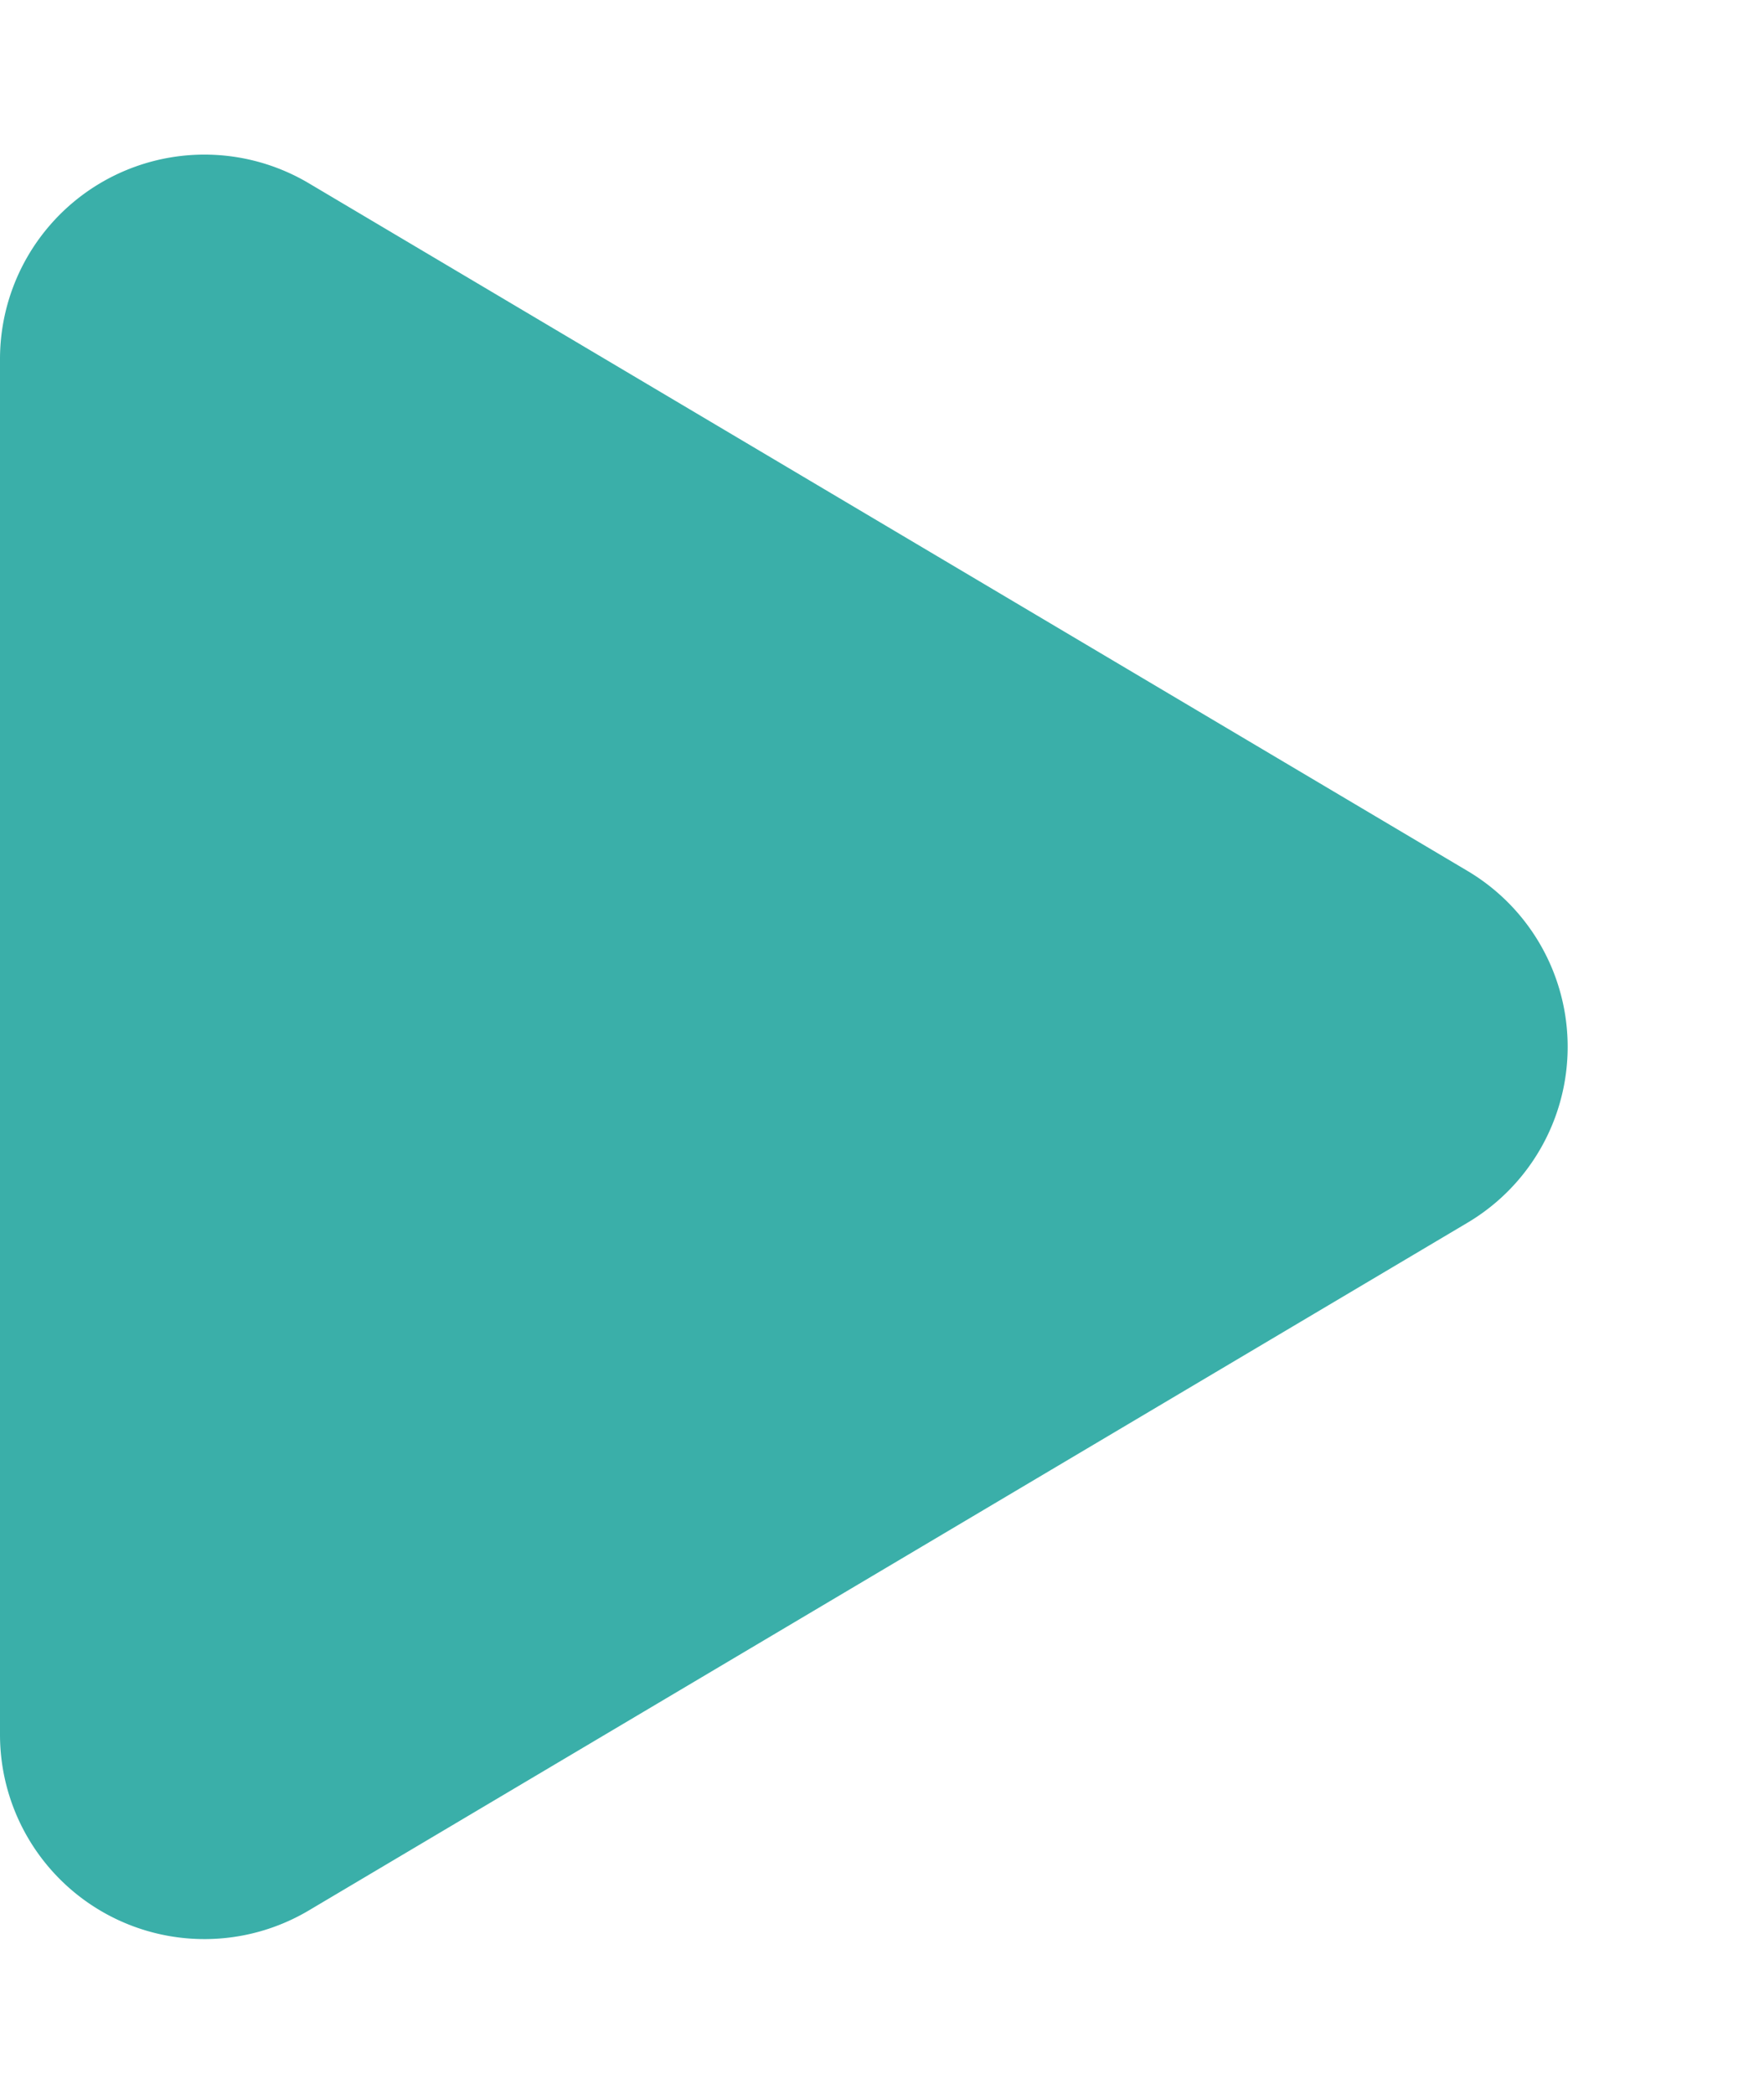 <svg xmlns="http://www.w3.org/2000/svg" width="34.512" height="40.953" viewBox="0 0 34.512 40.953"><path d="M17.036,5.8a4,4,0,0,1,6.88,0L37.369,28.471a4,4,0,0,1-3.44,6.041H7.024a4,4,0,0,1-3.44-6.041Z" transform="translate(34.512) rotate(90)" fill="#3aafa9"/></svg>